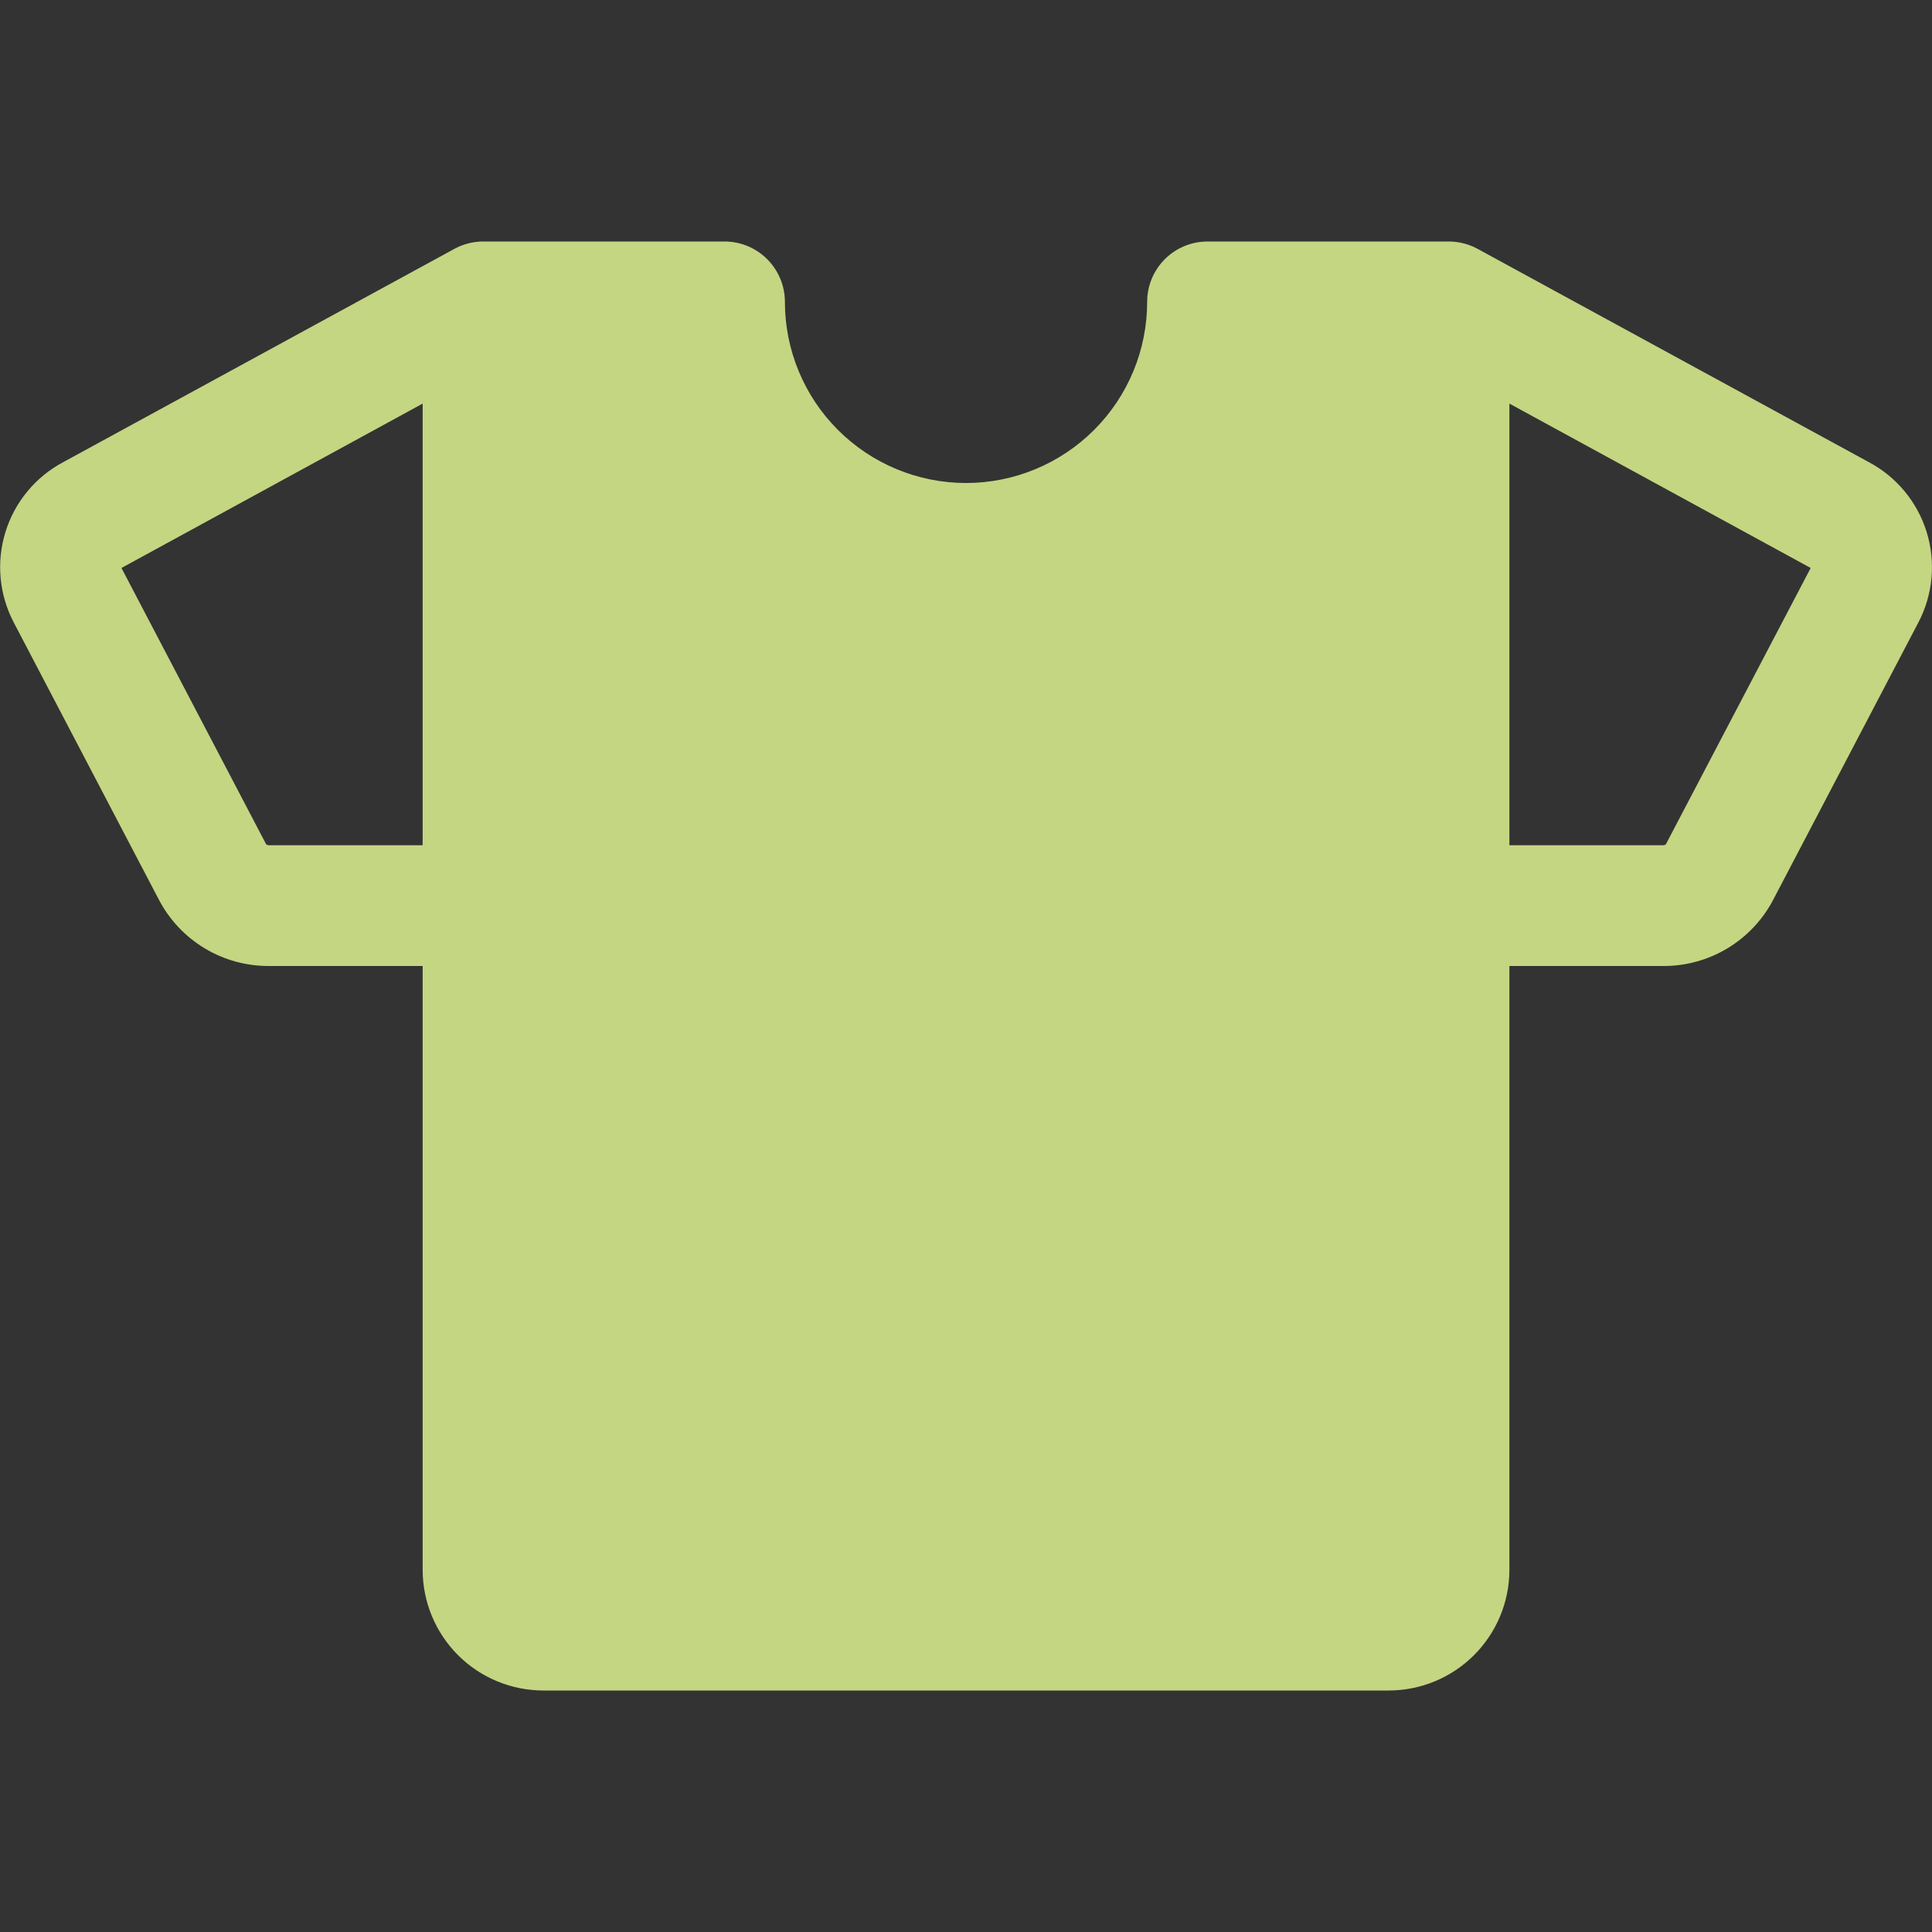 <?xml version="1.0" encoding="utf-8"?>
<svg xmlns="http://www.w3.org/2000/svg" fill="none" height="100%" overflow="visible" preserveAspectRatio="none" style="display: block;" viewBox="0 0 60 60" width="100%">
<rect x="0" y="0" width="60" height="60" fill="#333333" stroke="none"/>
<g clip-path="url(#clip0_0_3428)" id="t-shirt-fill 1" opacity="0.8">
<g id="Vector">
</g>
<path d="M58.03 14.348L45.898 7.734C45.623 7.582 45.315 7.502 45.001 7.5H37.501C37.003 7.5 36.526 7.698 36.175 8.049C35.823 8.401 35.626 8.878 35.626 9.375C35.626 10.867 35.033 12.298 33.978 13.352C32.923 14.407 31.492 15 30.001 15C28.509 15 27.078 14.407 26.023 13.352C24.968 12.298 24.376 10.867 24.376 9.375C24.376 8.878 24.178 8.401 23.826 8.049C23.475 7.698 22.998 7.5 22.501 7.5H15.001C14.686 7.501 14.376 7.582 14.101 7.734L1.972 14.348C1.107 14.805 0.459 15.586 0.17 16.521C-0.12 17.455 -0.027 18.465 0.427 19.331L4.944 27.959C5.272 28.579 5.764 29.097 6.367 29.457C6.969 29.817 7.659 30.005 8.361 30H13.126V48.75C13.126 49.745 13.521 50.698 14.224 51.402C14.927 52.105 15.881 52.5 16.876 52.5H43.126C44.12 52.5 45.074 52.105 45.777 51.402C46.481 50.698 46.876 49.745 46.876 48.75V30H51.643C52.345 30.005 53.034 29.817 53.637 29.457C54.239 29.097 54.732 28.579 55.06 27.959L59.577 19.331C60.031 18.465 60.123 17.454 59.833 16.52C59.543 15.586 58.895 14.805 58.03 14.348ZM8.361 26.25C8.326 26.252 8.292 26.241 8.265 26.22L3.772 17.639L13.126 12.534V26.25H8.361ZM51.737 26.217C51.724 26.229 51.709 26.238 51.692 26.244C51.675 26.249 51.658 26.251 51.641 26.25H46.876V12.534L56.232 17.639L51.737 26.217Z" fill="#E9FF96" id="Vector_2"/>
</g>
<defs>
<clipPath id="clip0_0_3428">
<rect fill="white" height="60" width="60"/>
</clipPath>
</defs>
</svg>